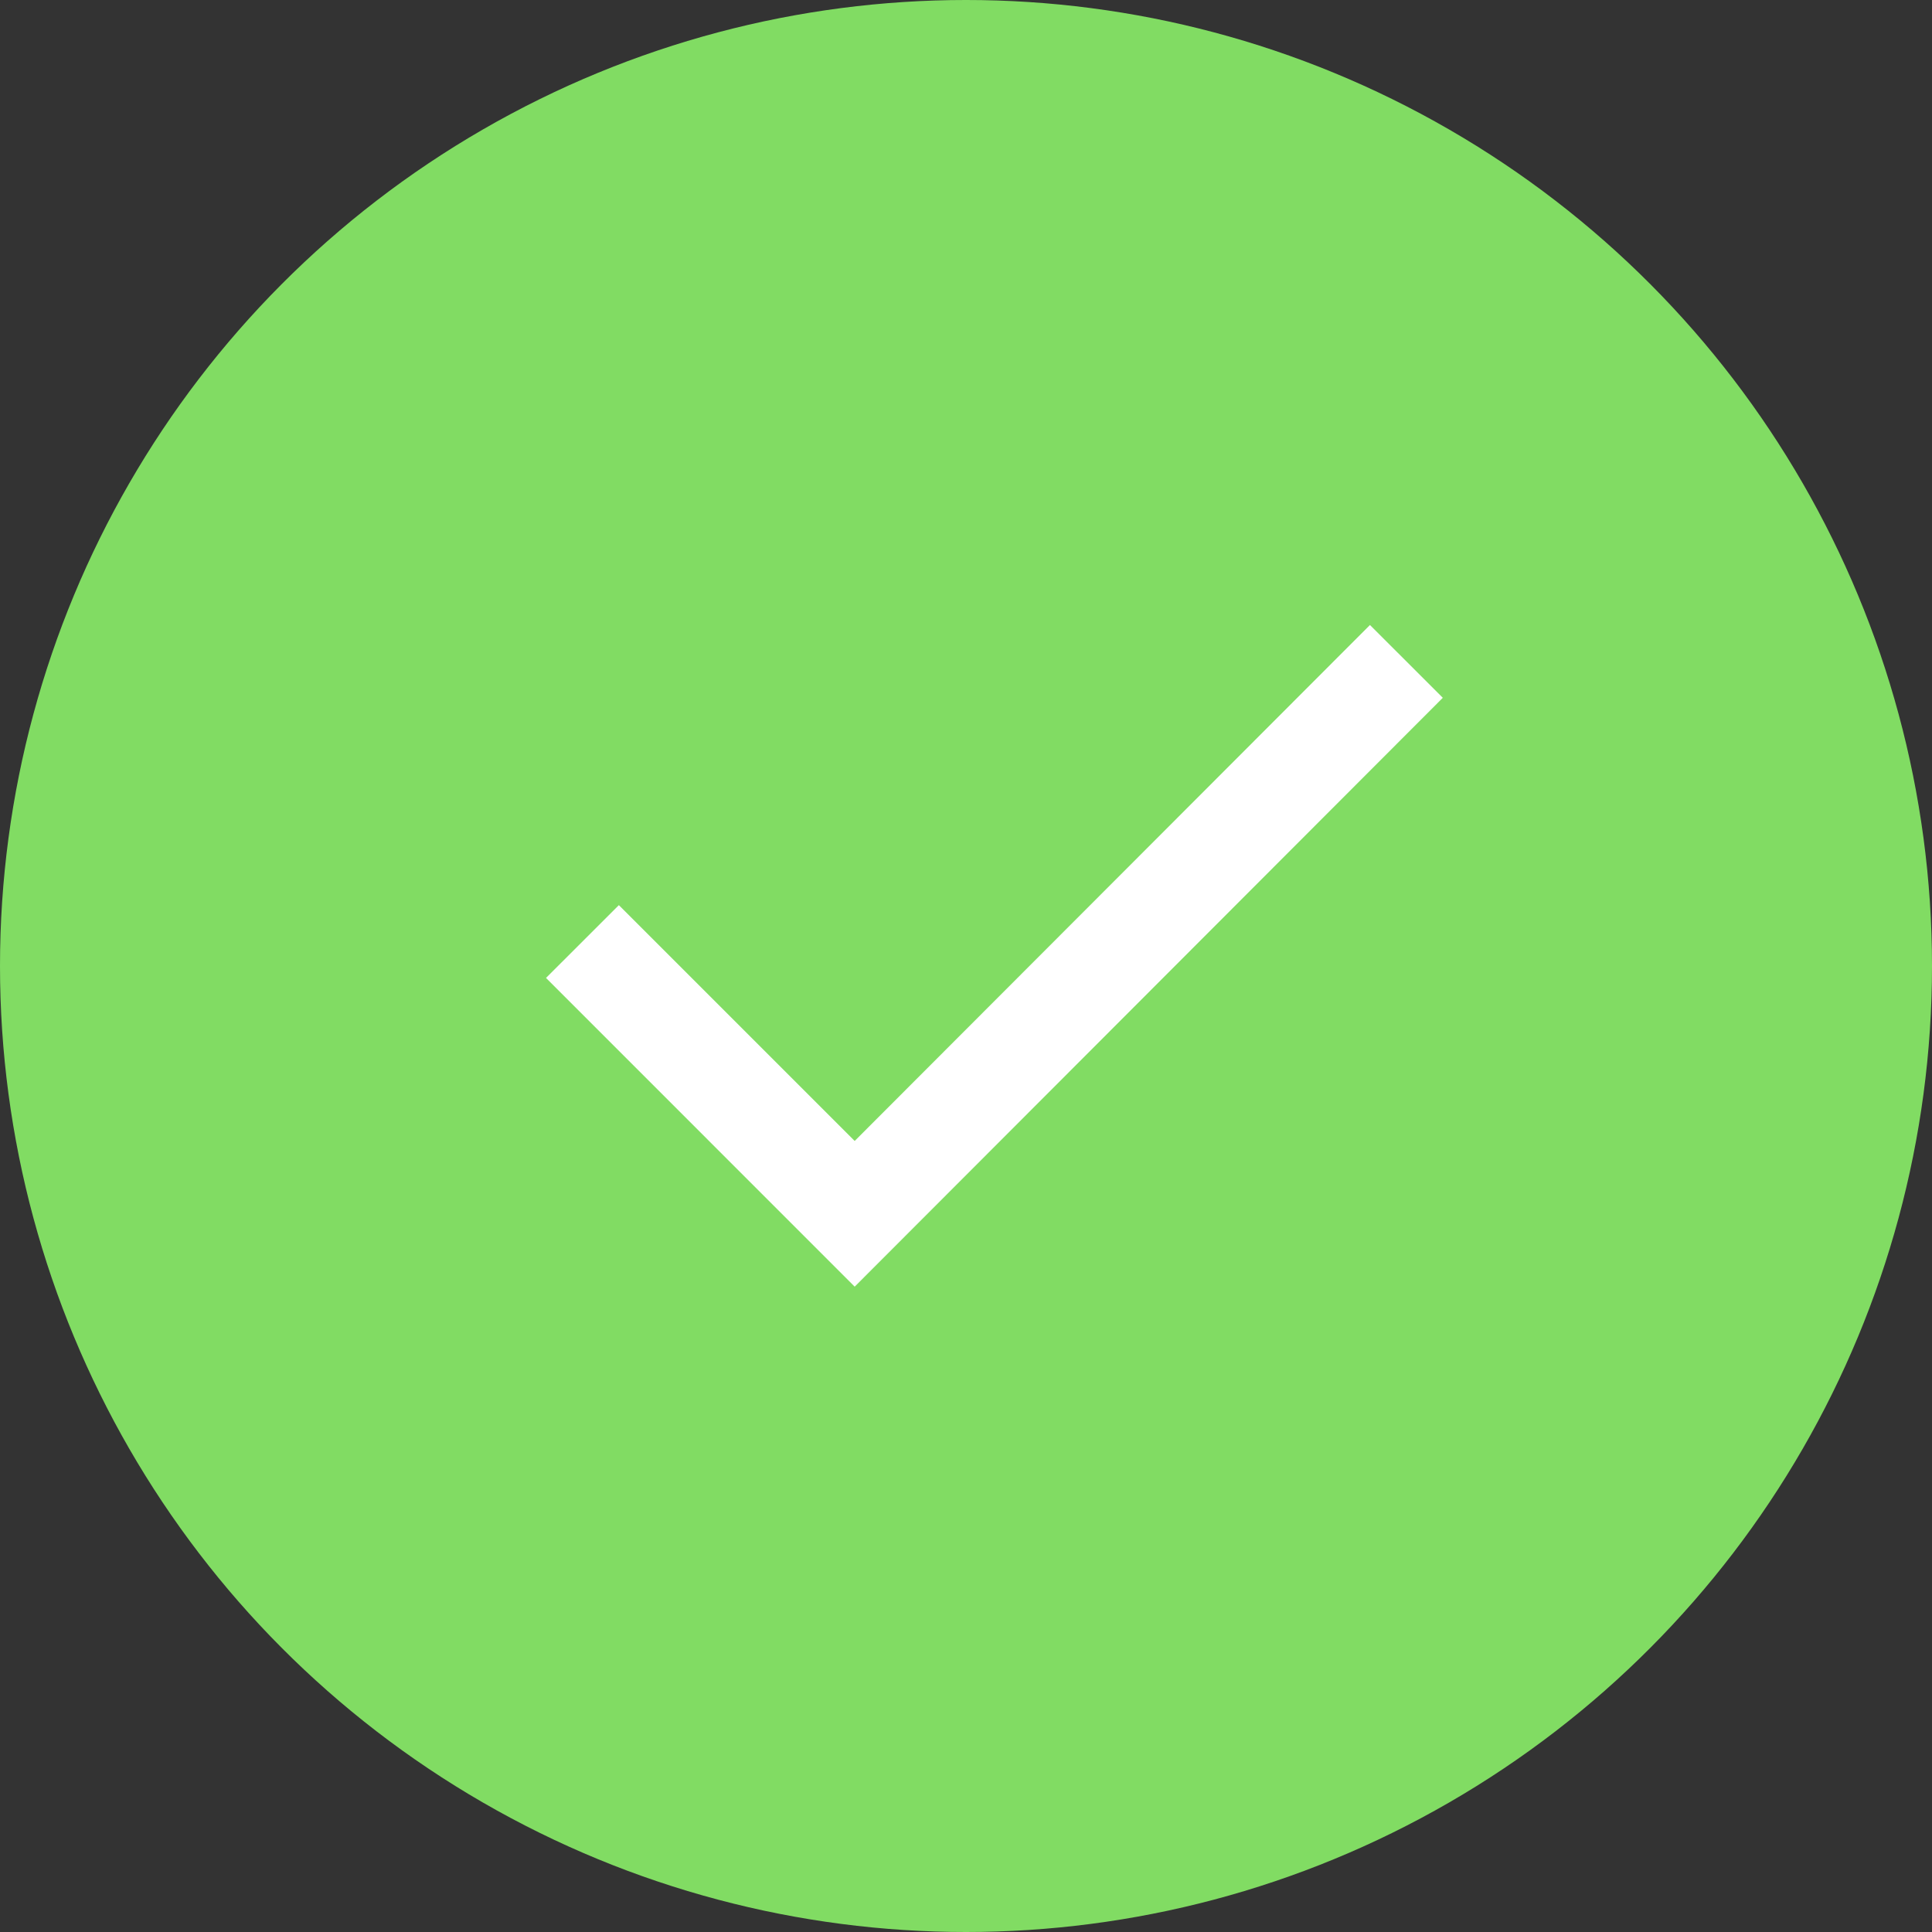 <svg width="34" height="34" viewBox="0 0 34 34" fill="none" xmlns="http://www.w3.org/2000/svg">
<rect x="0" y="0" width="34" height="34" fill="#333333" stroke="none"/>
<circle cx="17" cy="17" r="17" fill="#81DC63"/>
<path fill-rule="evenodd" clip-rule="evenodd" d="M15.041 20.079L24.109 10.999L25.391 12.28L15.041 22.643L9.609 17.21L10.891 15.929L15.041 20.079Z" fill="white"/>
</svg>
